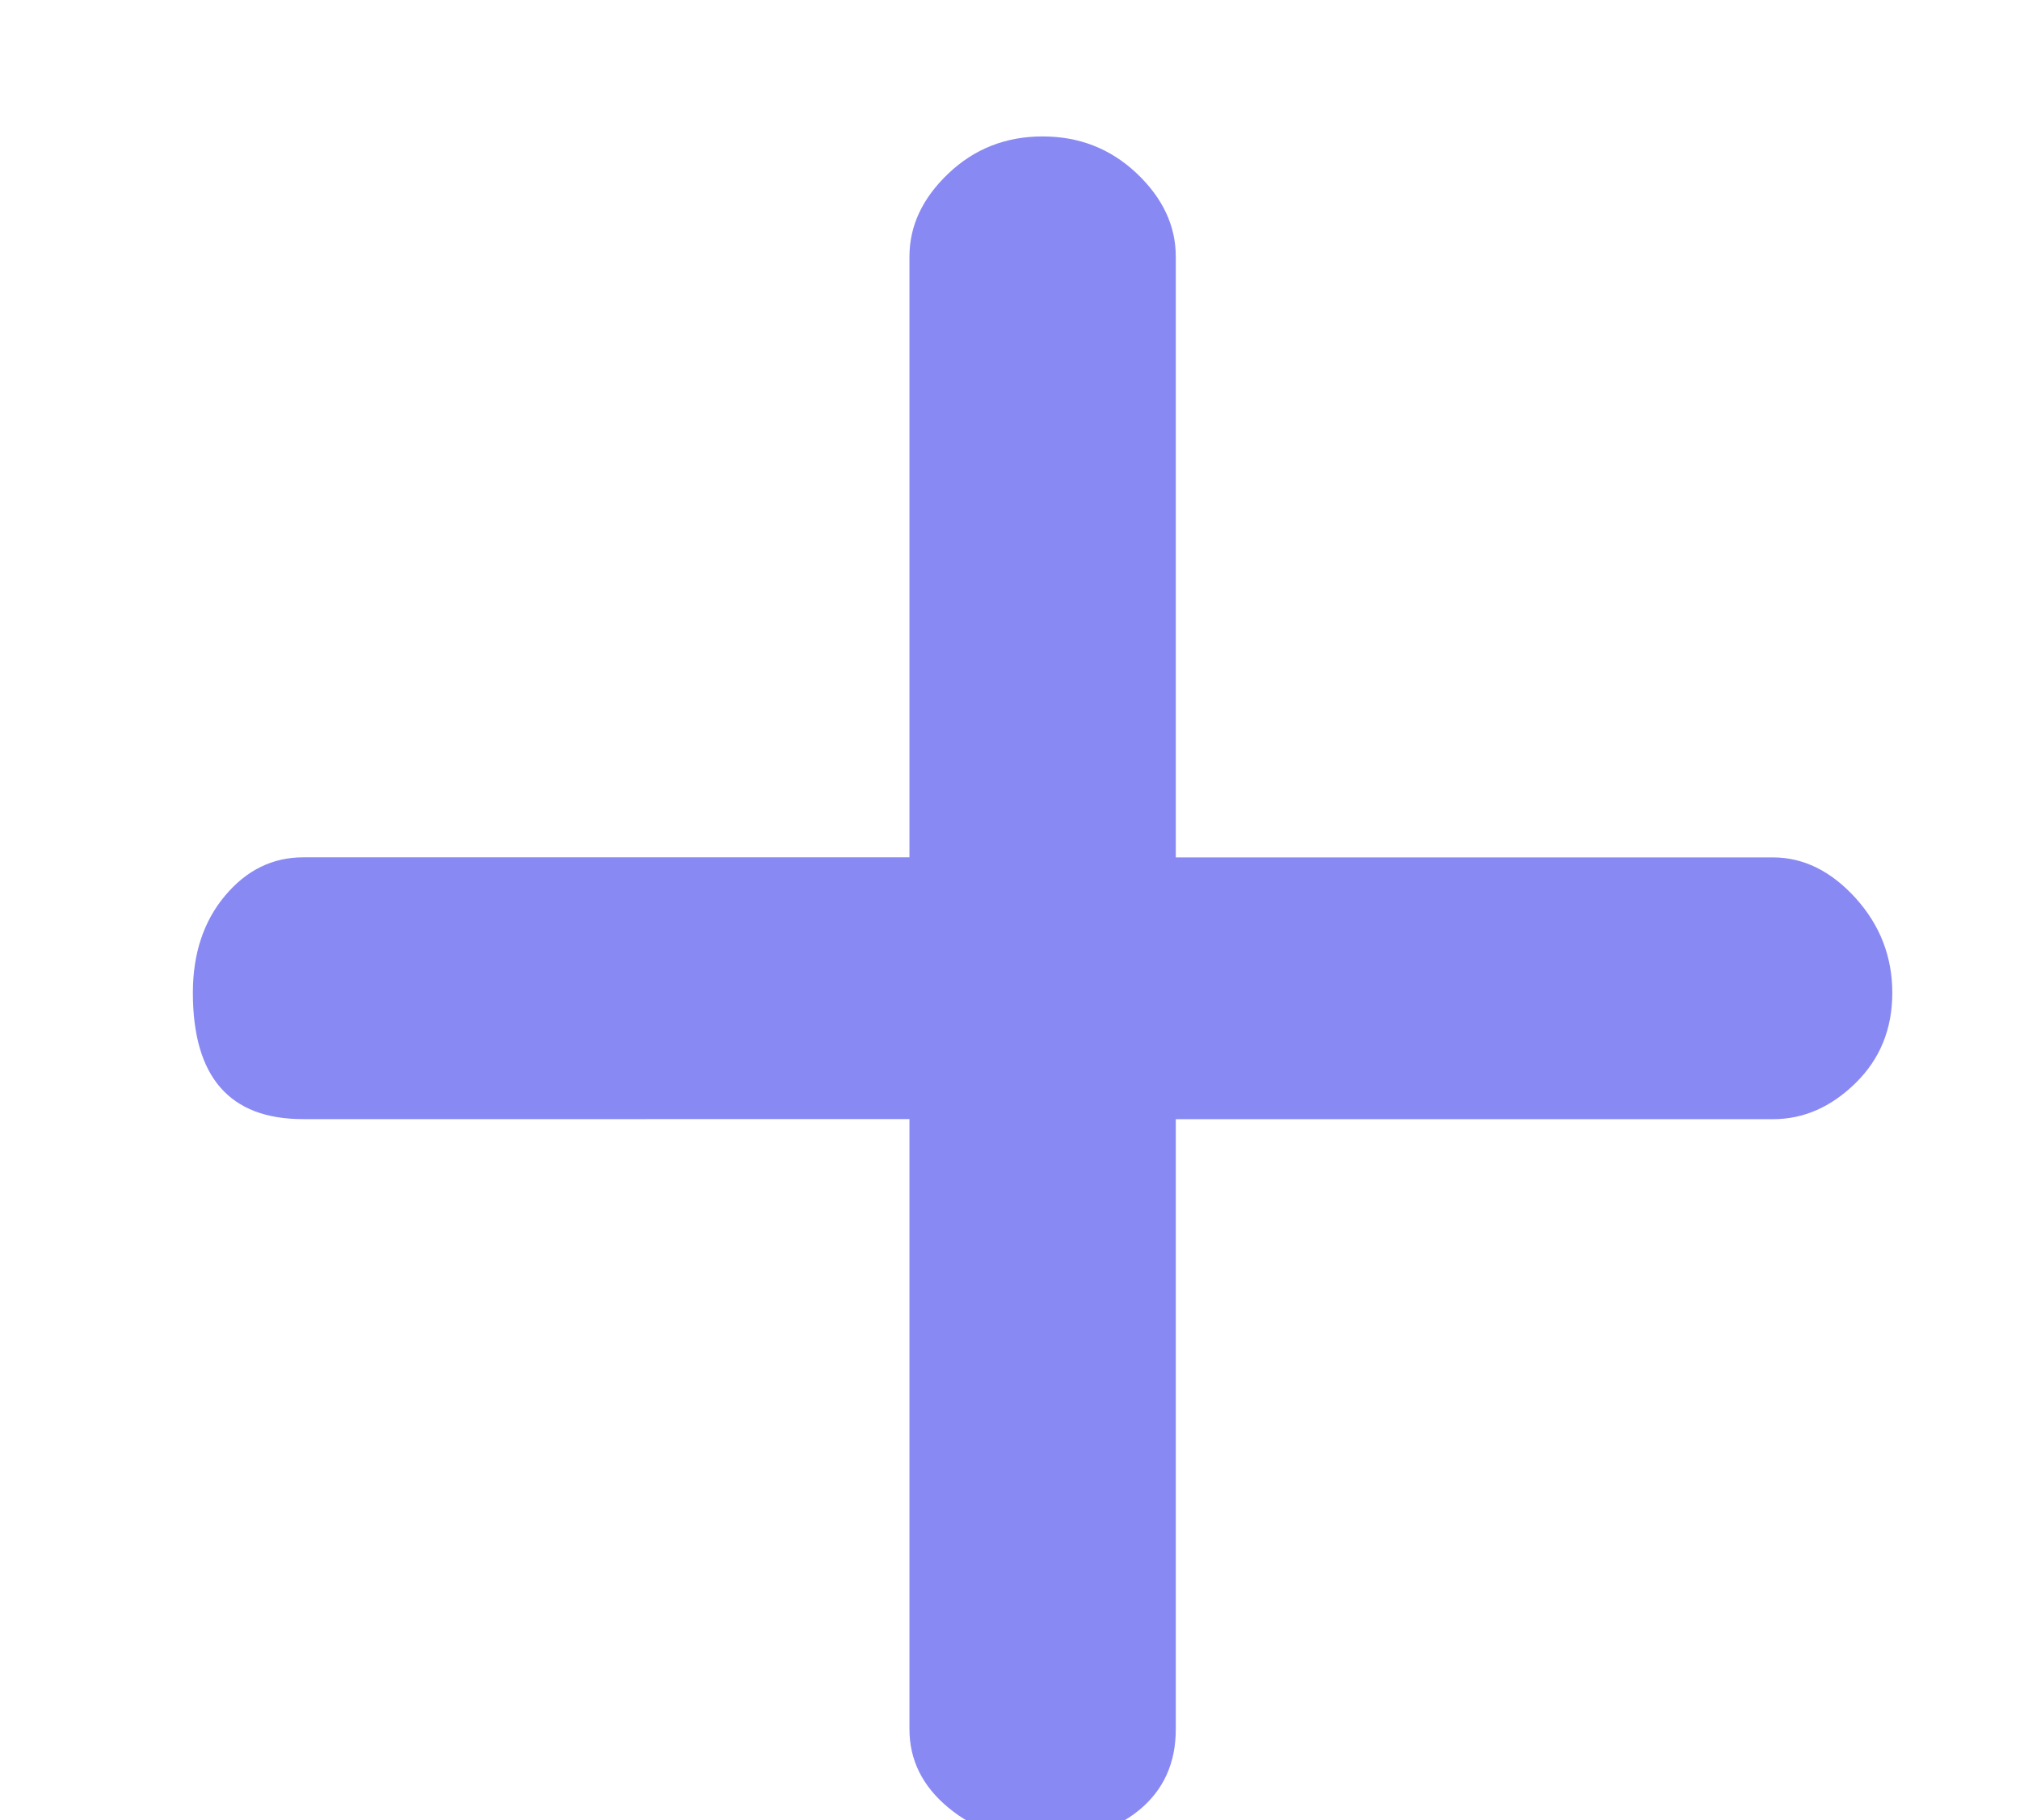 <?xml version="1.0" encoding="utf-8"?>
<!-- Generator: Adobe Illustrator 17.0.0, SVG Export Plug-In . SVG Version: 6.00 Build 0)  -->
<!DOCTYPE svg PUBLIC "-//W3C//DTD SVG 1.1//EN" "http://www.w3.org/Graphics/SVG/1.1/DTD/svg11.dtd">
<svg version="1.1" id="Capa_1" xmlns="http://www.w3.org/2000/svg" xmlns:xlink="http://www.w3.org/1999/xlink" x="0px" y="0px"
	 width="27px" height="24.333px" viewBox="0 0 27 24.333" enable-background="new 0 0 27 24.333" xml:space="preserve">
<g>
	<path fill="#8989F4" d="M2.578,13.273c0-0.523,0.143-0.956,0.43-1.298c0.286-0.341,0.634-0.513,1.044-0.513h8.104V3.431
		c0-0.412,0.174-0.782,0.521-1.112s0.768-0.495,1.259-0.495s0.91,0.165,1.259,0.495c0.347,0.33,0.521,0.7,0.521,1.112v8.032h7.981
		c0.409,0,0.777,0.182,1.105,0.543c0.327,0.362,0.491,0.784,0.491,1.268s-0.164,0.885-0.491,1.206
		c-0.328,0.322-0.696,0.483-1.105,0.483h-7.981v8.155c0,0.454-0.164,0.814-0.491,1.083c-0.328,0.268-0.758,0.4-1.289,0.4
		c-0.491,0-0.911-0.144-1.259-0.433c-0.348-0.288-0.521-0.638-0.521-1.051v-8.155H4.051C3.069,14.963,2.578,14.399,2.578,13.273z"/>
</g>
</svg>
